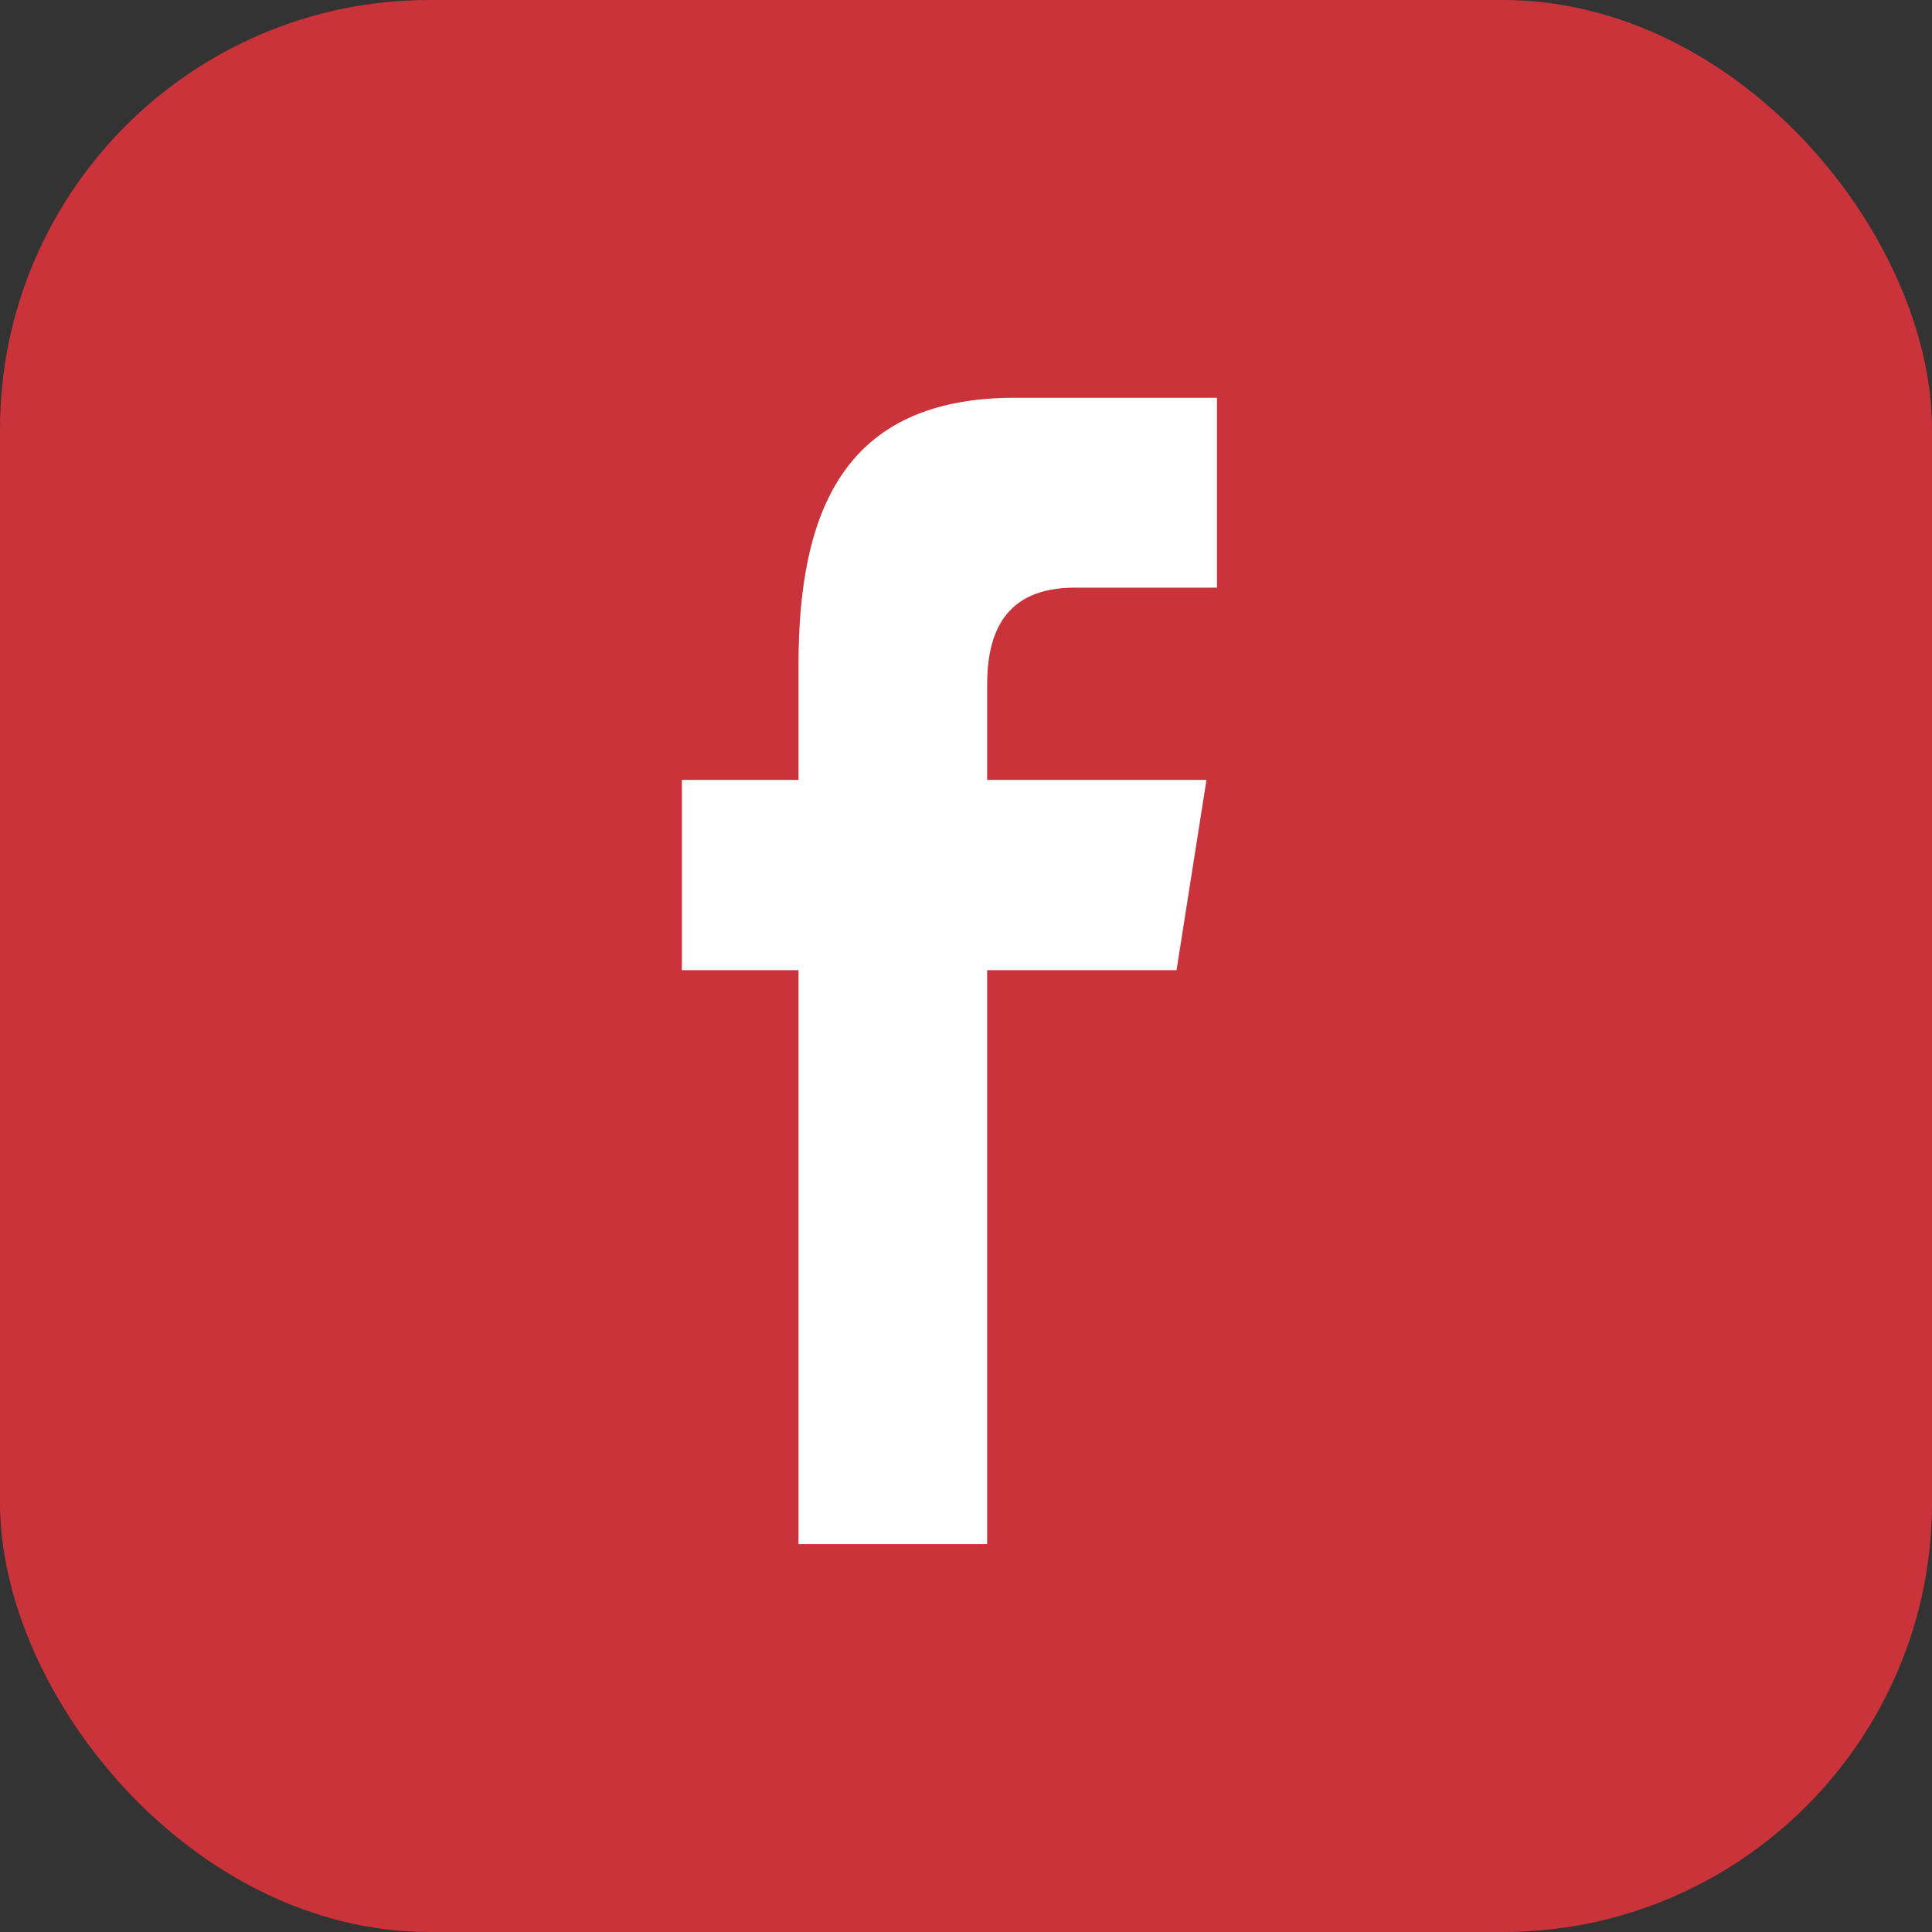 <svg width="36" height="36" viewBox="0 0 36 36" fill="none" xmlns="http://www.w3.org/2000/svg">
<rect x="0" y="0" width="36" height="36" fill="#333333" stroke="none"/>
<rect width="36" height="36" rx="8" fill="#CB333A"/>
<path fill-rule="evenodd" clip-rule="evenodd" d="M14.879 28.772V18.078H12.706V14.532H14.879V12.389C14.879 9.497 15.744 7.412 18.91 7.412H22.677V10.95H20.024C18.696 10.95 18.394 11.832 18.394 12.756V14.532H22.481L21.923 18.078H18.394V28.772H14.879Z" fill="white"/>
</svg>
